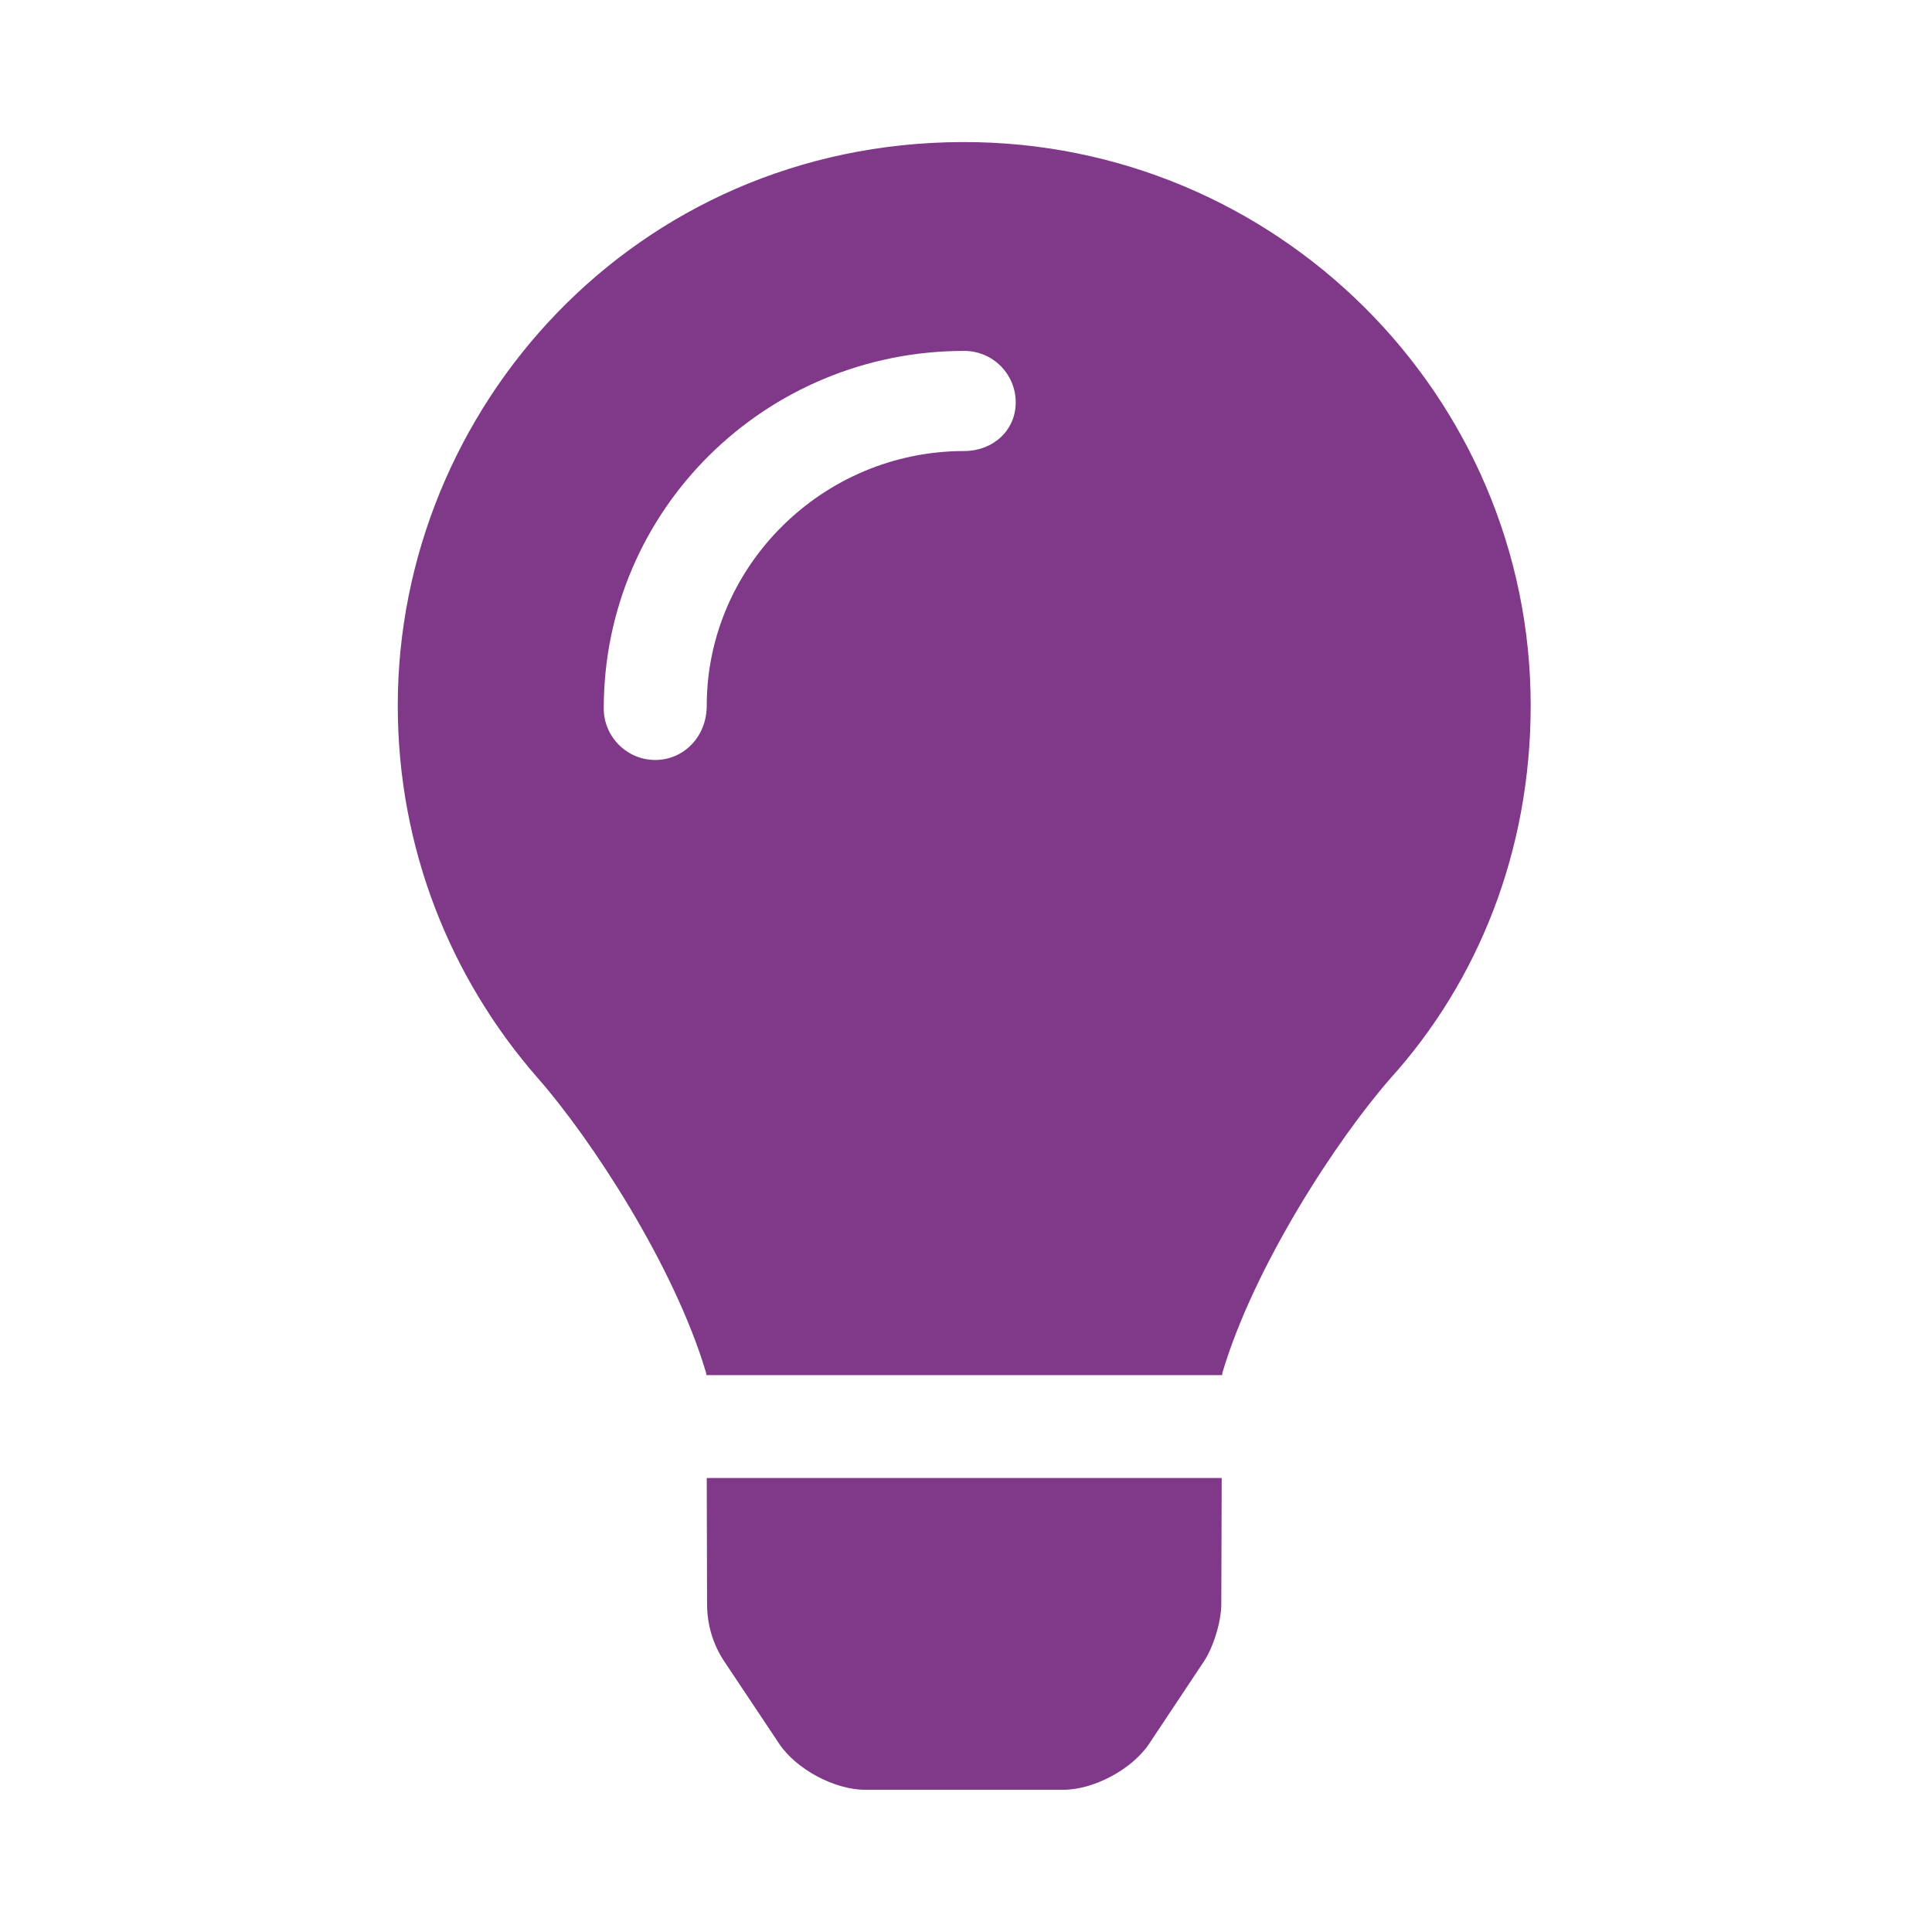 <?xml version="1.0" encoding="UTF-8"?> <svg xmlns="http://www.w3.org/2000/svg" width="136" height="136" viewBox="0 0 136 136" fill="none"><path d="M49.773 112.925C49.773 114.351 50.184 115.743 50.97 116.932L54.853 122.753C56.042 124.537 58.743 125.988 60.889 125.988H74.861C76.999 125.988 79.7 124.538 80.89 122.753L84.759 116.935C85.425 115.929 85.971 114.132 85.971 112.925L86 104.043H49.75L49.773 112.925ZM67.739 10C44.639 10.071 28 28.795 28 49.668C28 59.723 31.725 68.89 37.869 75.904C41.614 80.173 47.462 89.097 49.7 96.623C49.707 96.68 49.721 96.74 49.728 96.801H86.024C86.031 96.74 86.045 96.684 86.052 96.623C88.289 89.097 94.138 80.173 97.883 75.904C104.034 69.085 107.75 59.932 107.75 49.668C107.75 27.807 89.829 9.933 67.739 10ZM67.875 31.75C57.877 31.75 49.75 39.881 49.75 49.671C49.75 51.866 48.119 53.497 46.125 53.497C44.131 53.497 42.5 51.866 42.5 49.872C42.5 35.88 53.885 24.701 67.875 24.701C69.879 24.701 71.5 26.323 71.5 28.326C71.5 30.329 69.869 31.75 67.875 31.75Z" fill="#803889"></path></svg> 